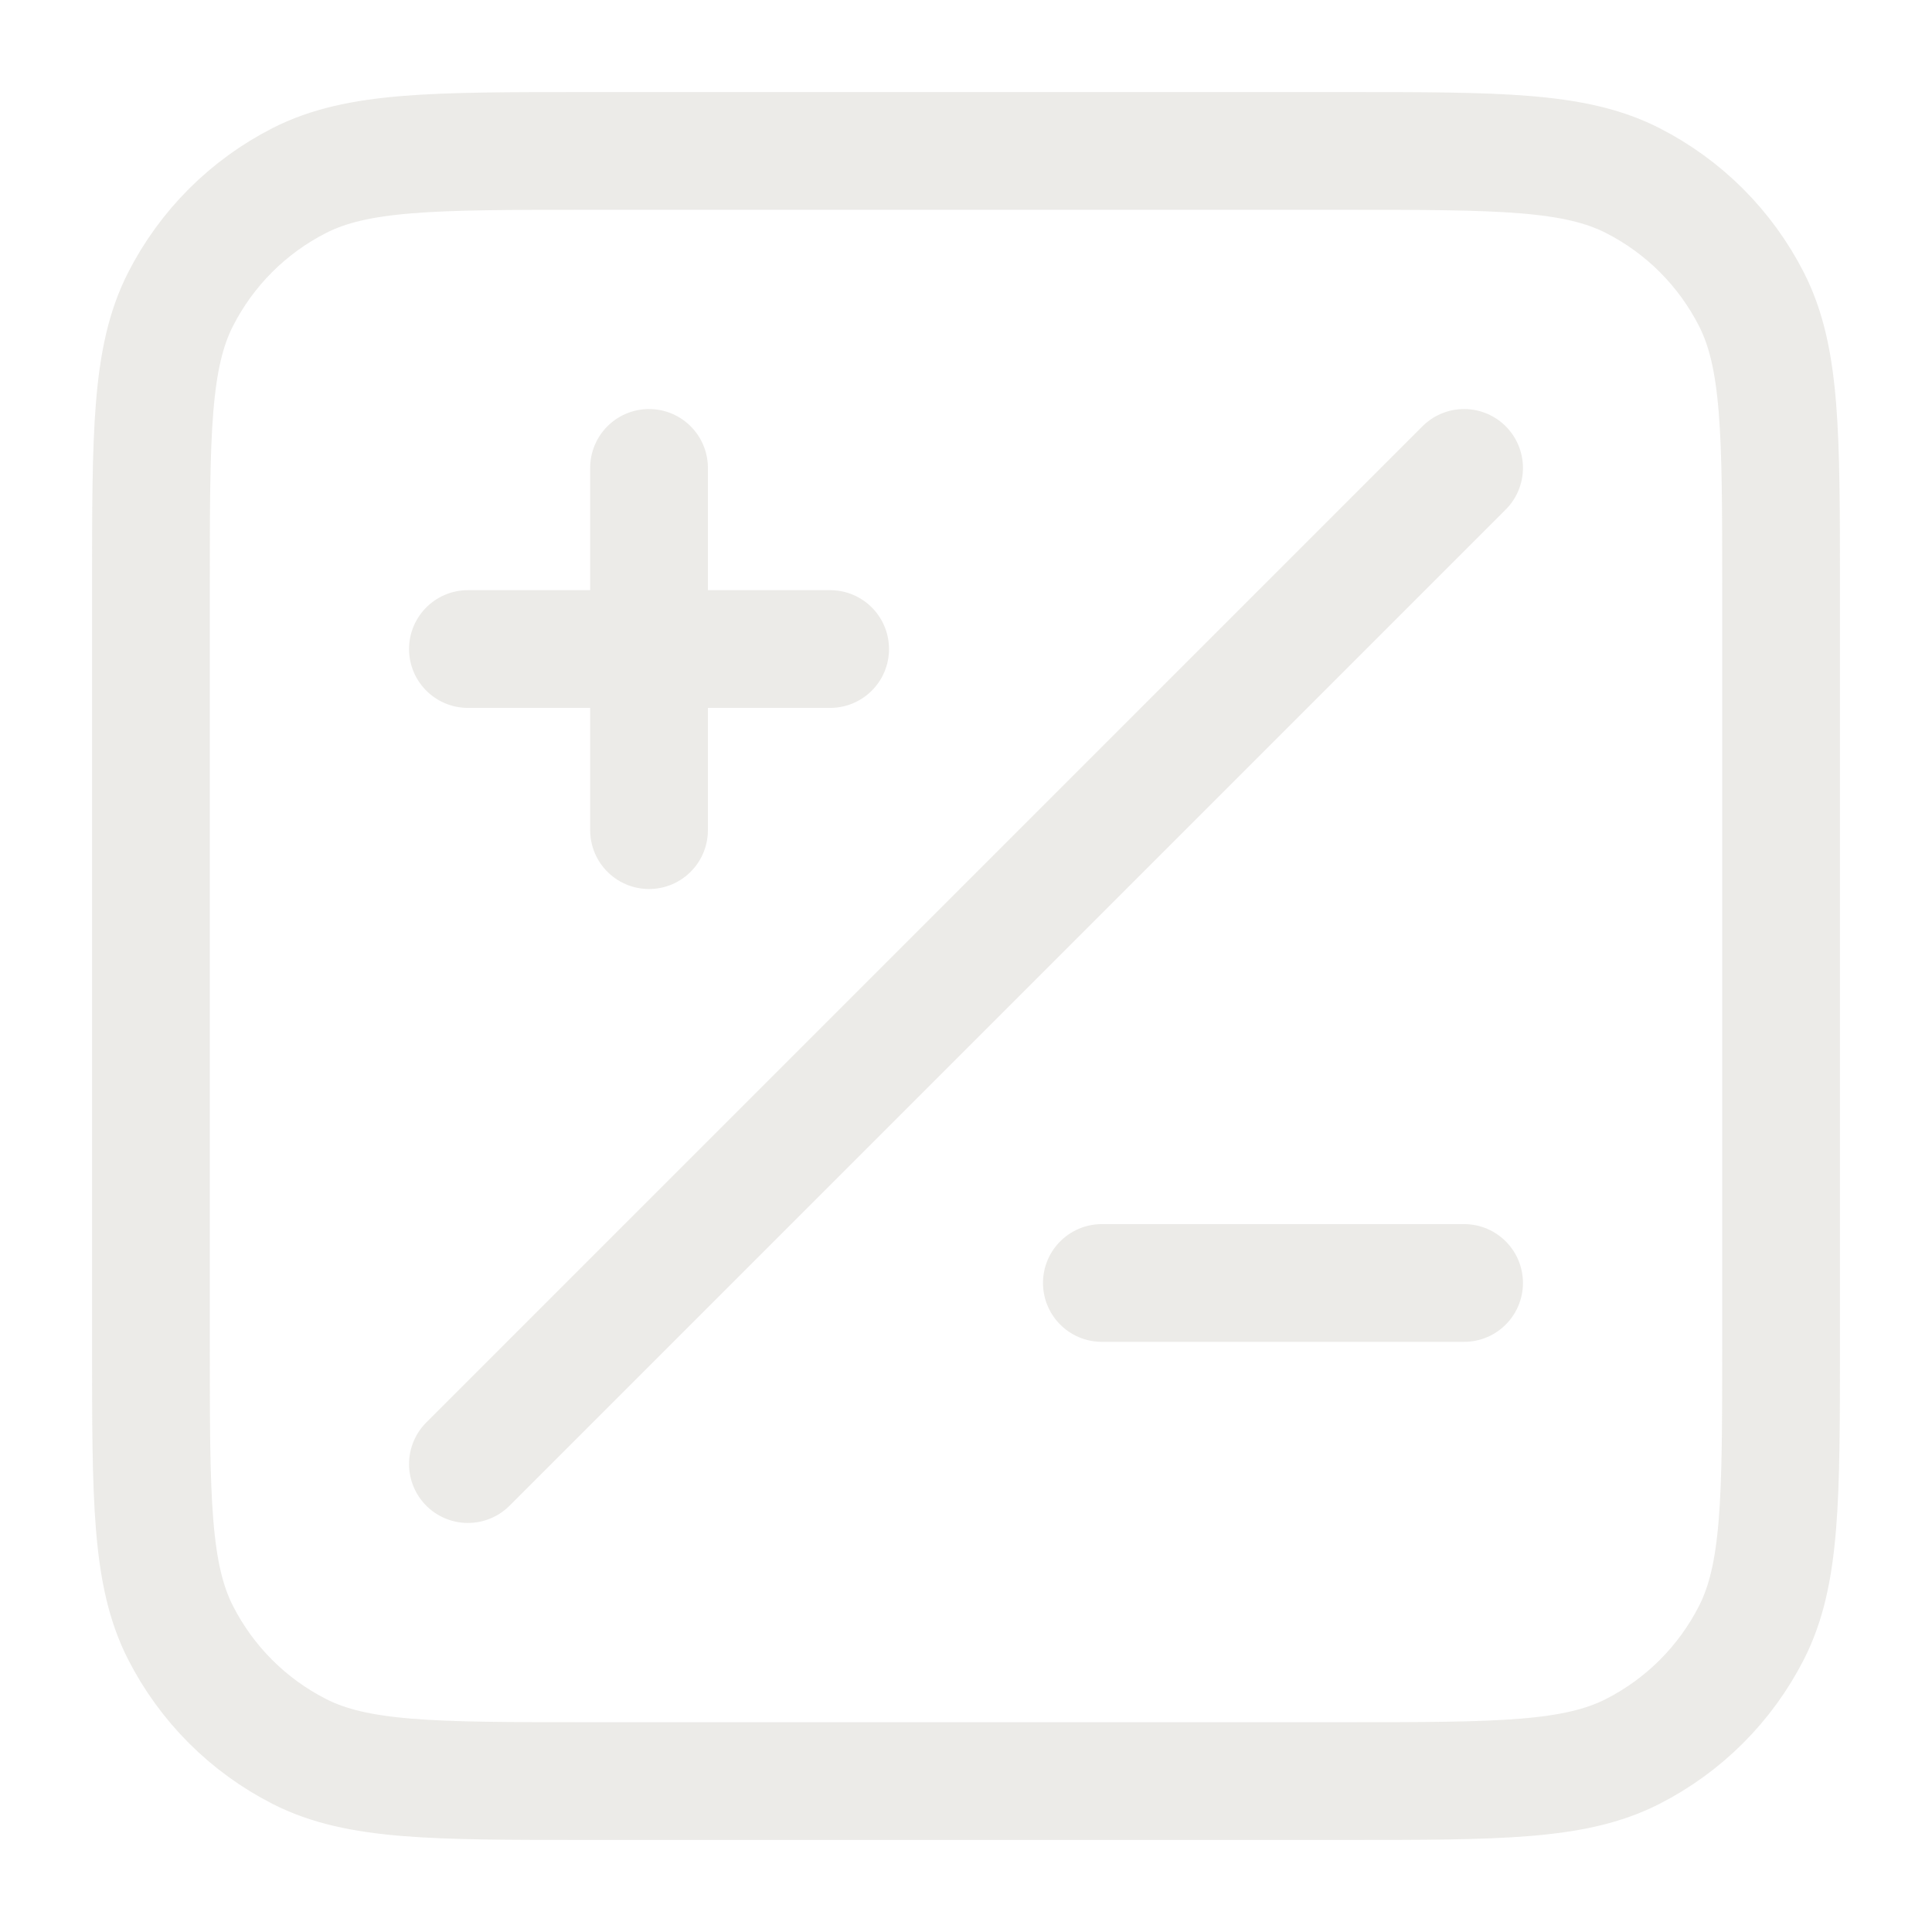 <?xml version="1.0" encoding="UTF-8"?> <svg xmlns="http://www.w3.org/2000/svg" width="16" height="16" viewBox="0 0 16 16" fill="none"><path d="M12.125 3.875L3.875 12.125M5.375 6.875V3.875M3.875 5.375H6.875M9.125 10.625H12.125M4.85 14.75H11.15C12.41 14.75 13.04 14.75 13.521 14.505C13.945 14.289 14.289 13.945 14.505 13.521C14.75 13.04 14.75 12.41 14.75 11.15V4.85C14.75 3.59 14.75 2.96 14.505 2.479C14.289 2.055 13.945 1.711 13.521 1.495C13.04 1.25 12.41 1.25 11.15 1.25H4.85C3.59 1.25 2.96 1.25 2.479 1.495C2.055 1.711 1.711 2.055 1.495 2.479C1.25 2.96 1.25 3.59 1.25 4.85V11.15C1.25 12.41 1.25 13.04 1.495 13.521C1.711 13.945 2.055 14.289 2.479 14.505C2.96 14.75 3.59 14.75 4.85 14.75Z" stroke="#E5E3DF" stroke-opacity="0.7" stroke-width="0.975" stroke-linecap="round" stroke-linejoin="round"></path></svg> 